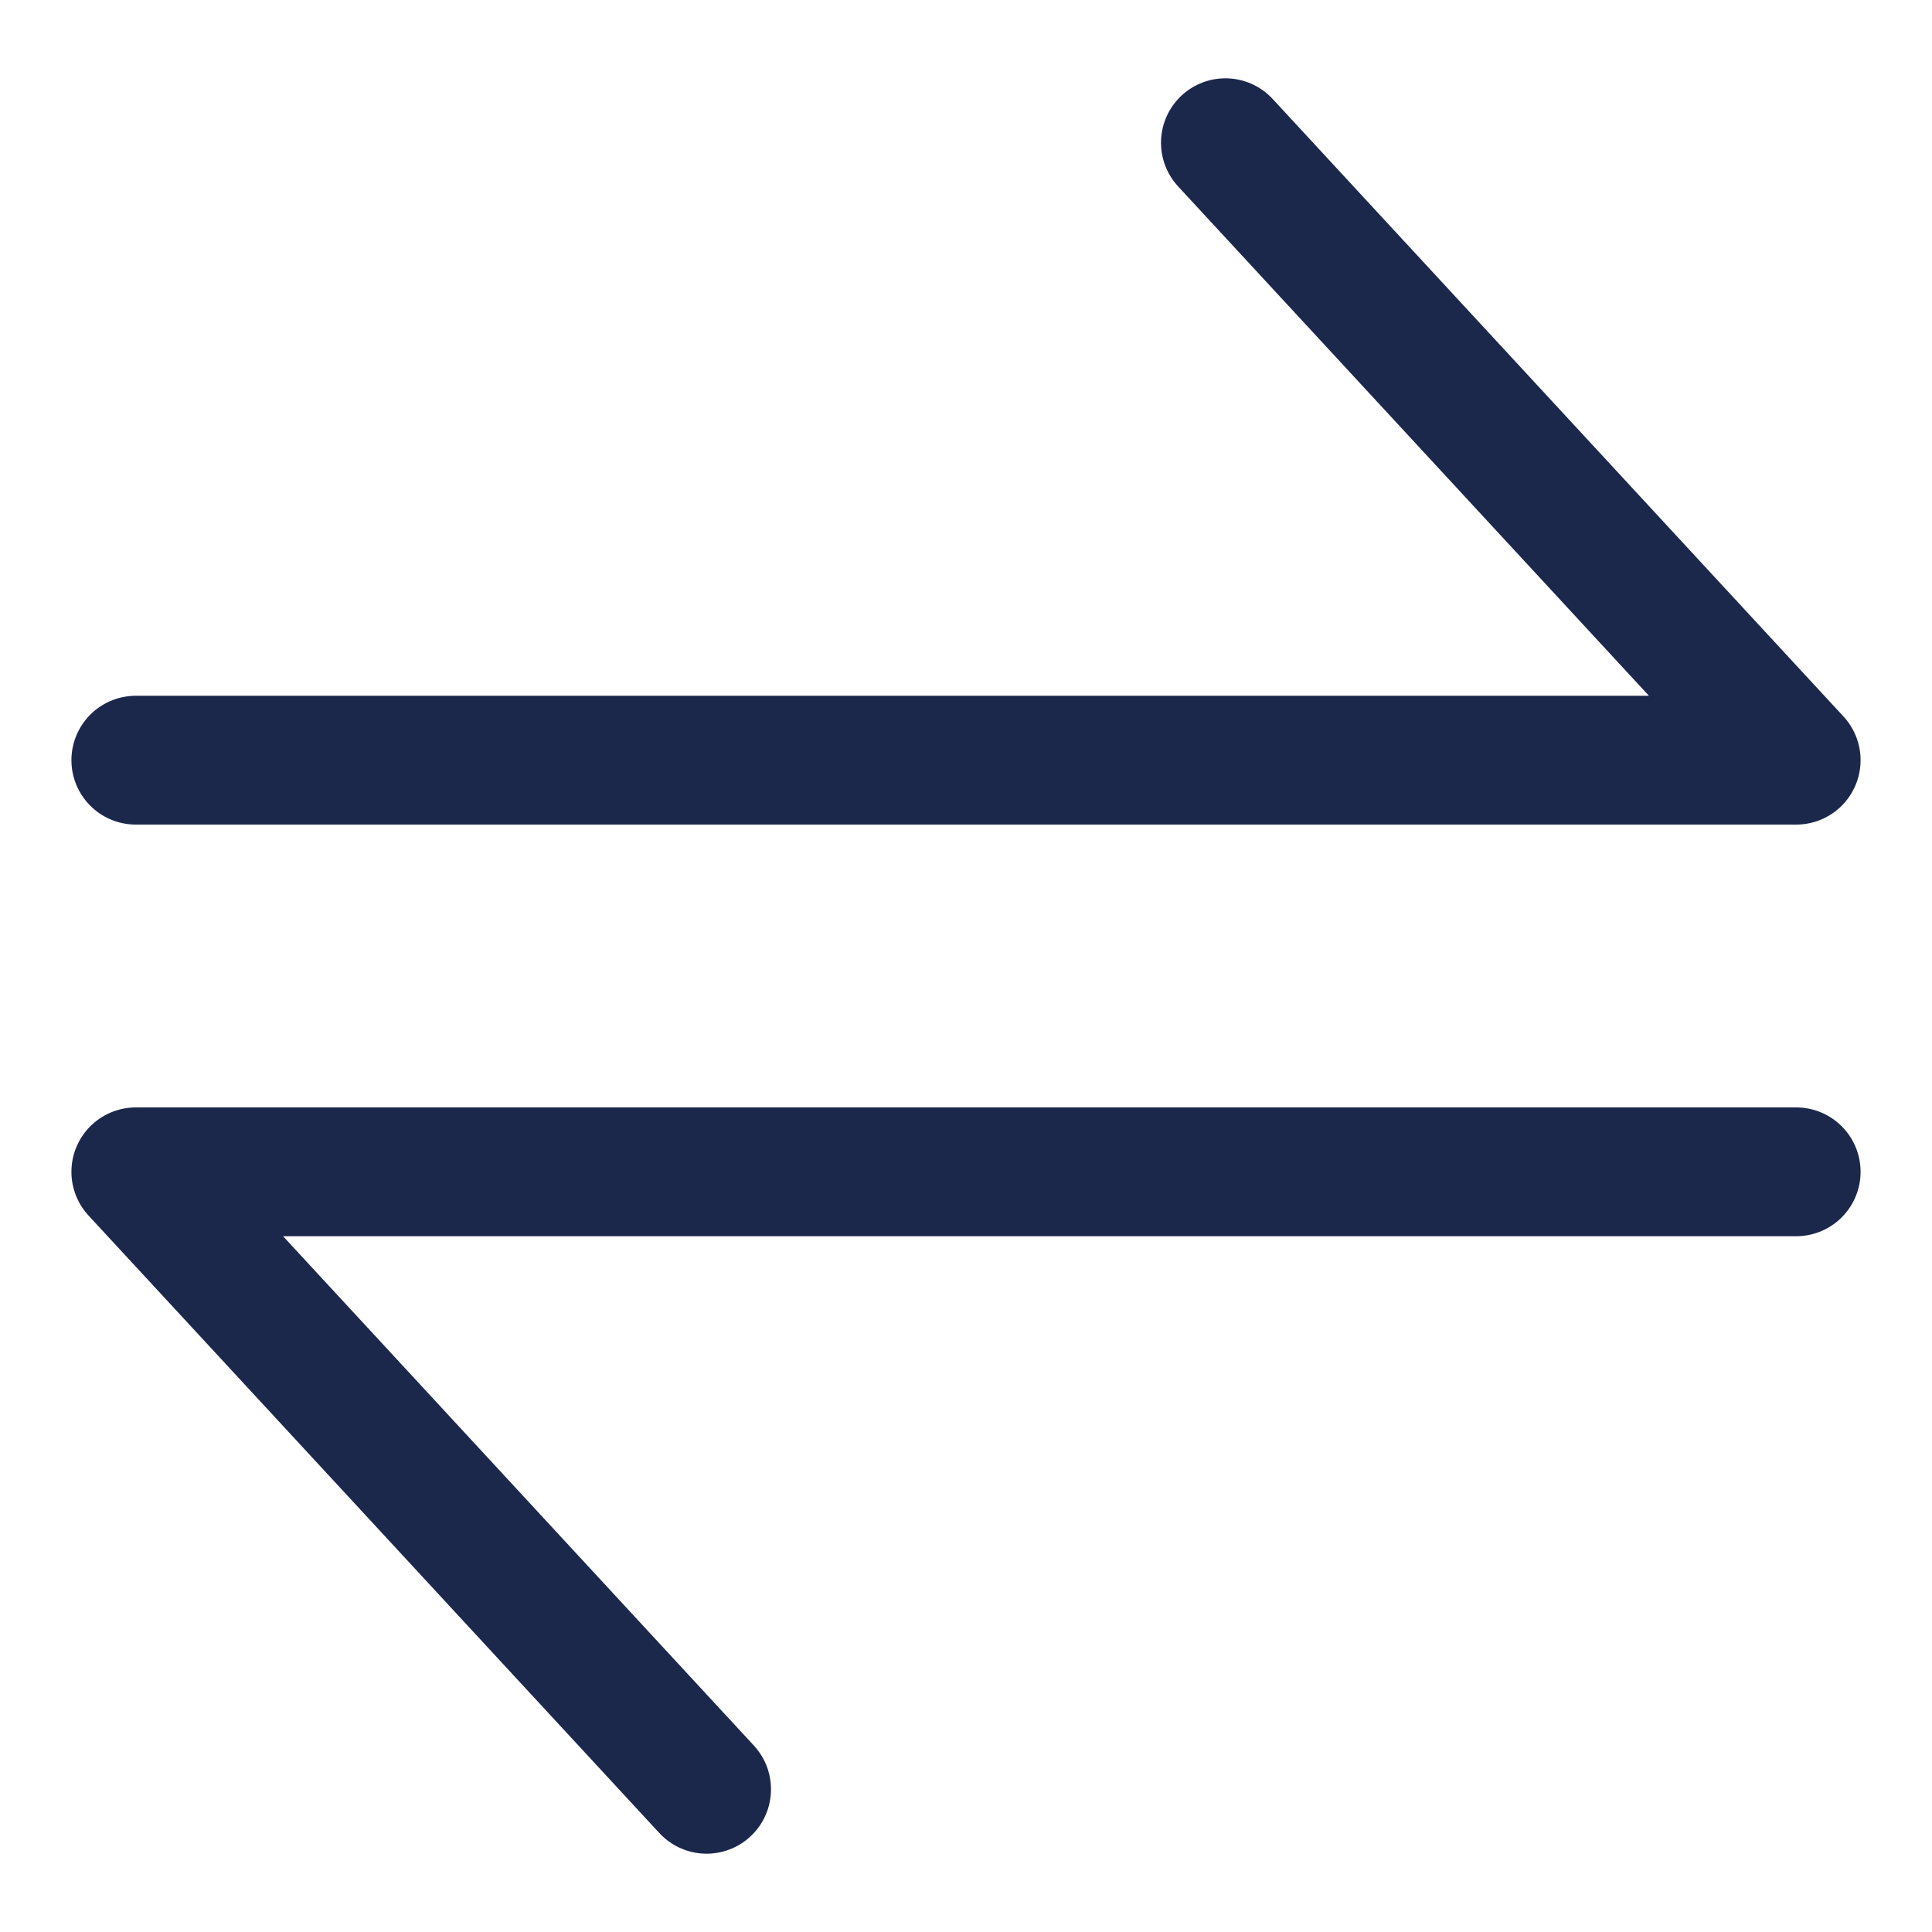 <svg width="30" height="30" viewBox="0 0 30 30" fill="none" xmlns="http://www.w3.org/2000/svg">
    <path d="M2.109 11.804H27.891L19.028 2.216" stroke="#1C274C" stroke-width="2"
        stroke-linecap="round" stroke-linejoin="round" />
    <path d="M27.891 18.196H2.109L10.972 27.784" stroke="#1C274C" stroke-width="2"
        stroke-linecap="round" stroke-linejoin="round" />
</svg>
    